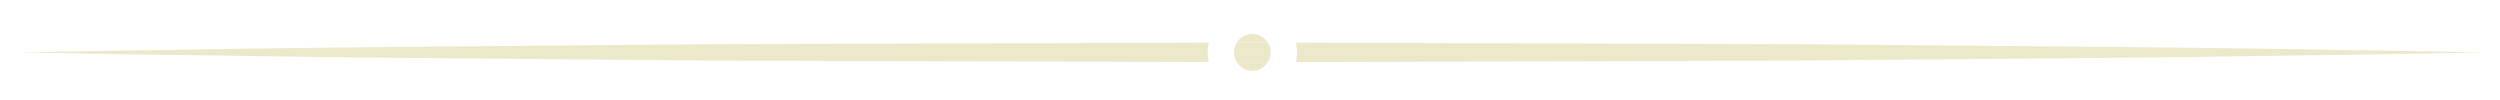 <?xml version="1.0" encoding="utf-8"?>
<!-- Generator: Adobe Illustrator 17.0.0, SVG Export Plug-In . SVG Version: 6.00 Build 0)  -->
<!DOCTYPE svg PUBLIC "-//W3C//DTD SVG 1.1//EN" "http://www.w3.org/Graphics/SVG/1.1/DTD/svg11.dtd">
<svg version="1.1" id="Layer_1" xmlns="http://www.w3.org/2000/svg" xmlns:xlink="http://www.w3.org/1999/xlink" x="0px" y="0px"
	 width="360px" height="14.439px" viewBox="0 0 360 14.439" enable-background="new 0 0 360 14.439" xml:space="preserve">
<g>
	<g>
		<path fill="#ECE9CB" d="M342.607,7.267c-4.854-0.07-10.749-0.155-17.51-0.252c-6.762-0.102-14.39-0.214-22.711-0.27
			c-8.322-0.073-17.337-0.152-26.872-0.236c-9.535-0.084-19.591-0.19-29.993-0.196c-18.841-0.054-38.821-0.111-58.907-0.168
			c0.1,0.451,0.157,0.917,0.157,1.398s-0.057,0.947-0.157,1.398c20.086-0.057,40.066-0.115,58.907-0.168
			c10.402-0.005,20.458-0.112,29.993-0.196c9.535-0.084,18.55-0.163,26.872-0.236c8.322-0.056,15.95-0.168,22.711-0.27
			c6.761-0.097,12.656-0.182,17.51-0.252c9.709-0.176,15.256-0.276,15.256-0.276S352.315,7.442,342.607,7.267z"/>
		<path fill="#ECE9CB" d="M174.054,6.145c-20.086,0.058-40.066,0.116-58.907,0.17C104.744,6.32,94.689,6.434,85.154,6.514
			c-9.535,0.083-18.551,0.162-26.872,0.235c-8.322,0.056-15.95,0.17-22.711,0.27c-6.761,0.097-12.656,0.181-17.51,0.25
			C8.351,7.443,2.804,7.543,2.804,7.543s5.548,0.1,15.256,0.274c4.854,0.069,10.749,0.154,17.51,0.25
			c6.761,0.1,14.39,0.214,22.711,0.27c8.322,0.073,17.337,0.151,26.872,0.235c9.535,0.08,19.591,0.194,29.993,0.198
			c18.841,0.054,38.821,0.112,58.907,0.17c-0.1-0.451-0.157-0.917-0.157-1.397S173.954,6.596,174.054,6.145z"/>
		<path fill="#ECE9CB" d="M178.088,8.952c0.47,0.748,1.297,1.248,2.245,1.248c0.948,0,1.775-0.501,2.245-1.248
			c-0.749,0.002-1.496,0.004-2.245,0.006C179.585,8.956,178.837,8.954,178.088,8.952z"/>
		<path fill="#ECE9CB" d="M182.578,6.133c-0.47-0.748-1.297-1.248-2.245-1.248c-0.948,0-1.775,0.501-2.245,1.248
			c0.749-0.002,1.496-0.004,2.245-0.006C181.082,6.129,181.83,6.131,182.578,6.133z"/>
		<path fill="#ECE9CB" d="M178.088,8.952c0.749,0.002,1.496,0.004,2.245,0.006c0.749-0.002,1.497-0.004,2.245-0.006
			c0.257-0.409,0.412-0.89,0.412-1.409c0-0.519-0.155-1-0.412-1.409c-0.749-0.002-1.496-0.004-2.245-0.006
			c-0.749,0.002-1.496,0.004-2.245,0.006c-0.257,0.409-0.412,0.89-0.412,1.409C177.676,8.062,177.831,8.543,178.088,8.952z"/>
	</g>
</g>
</svg>

